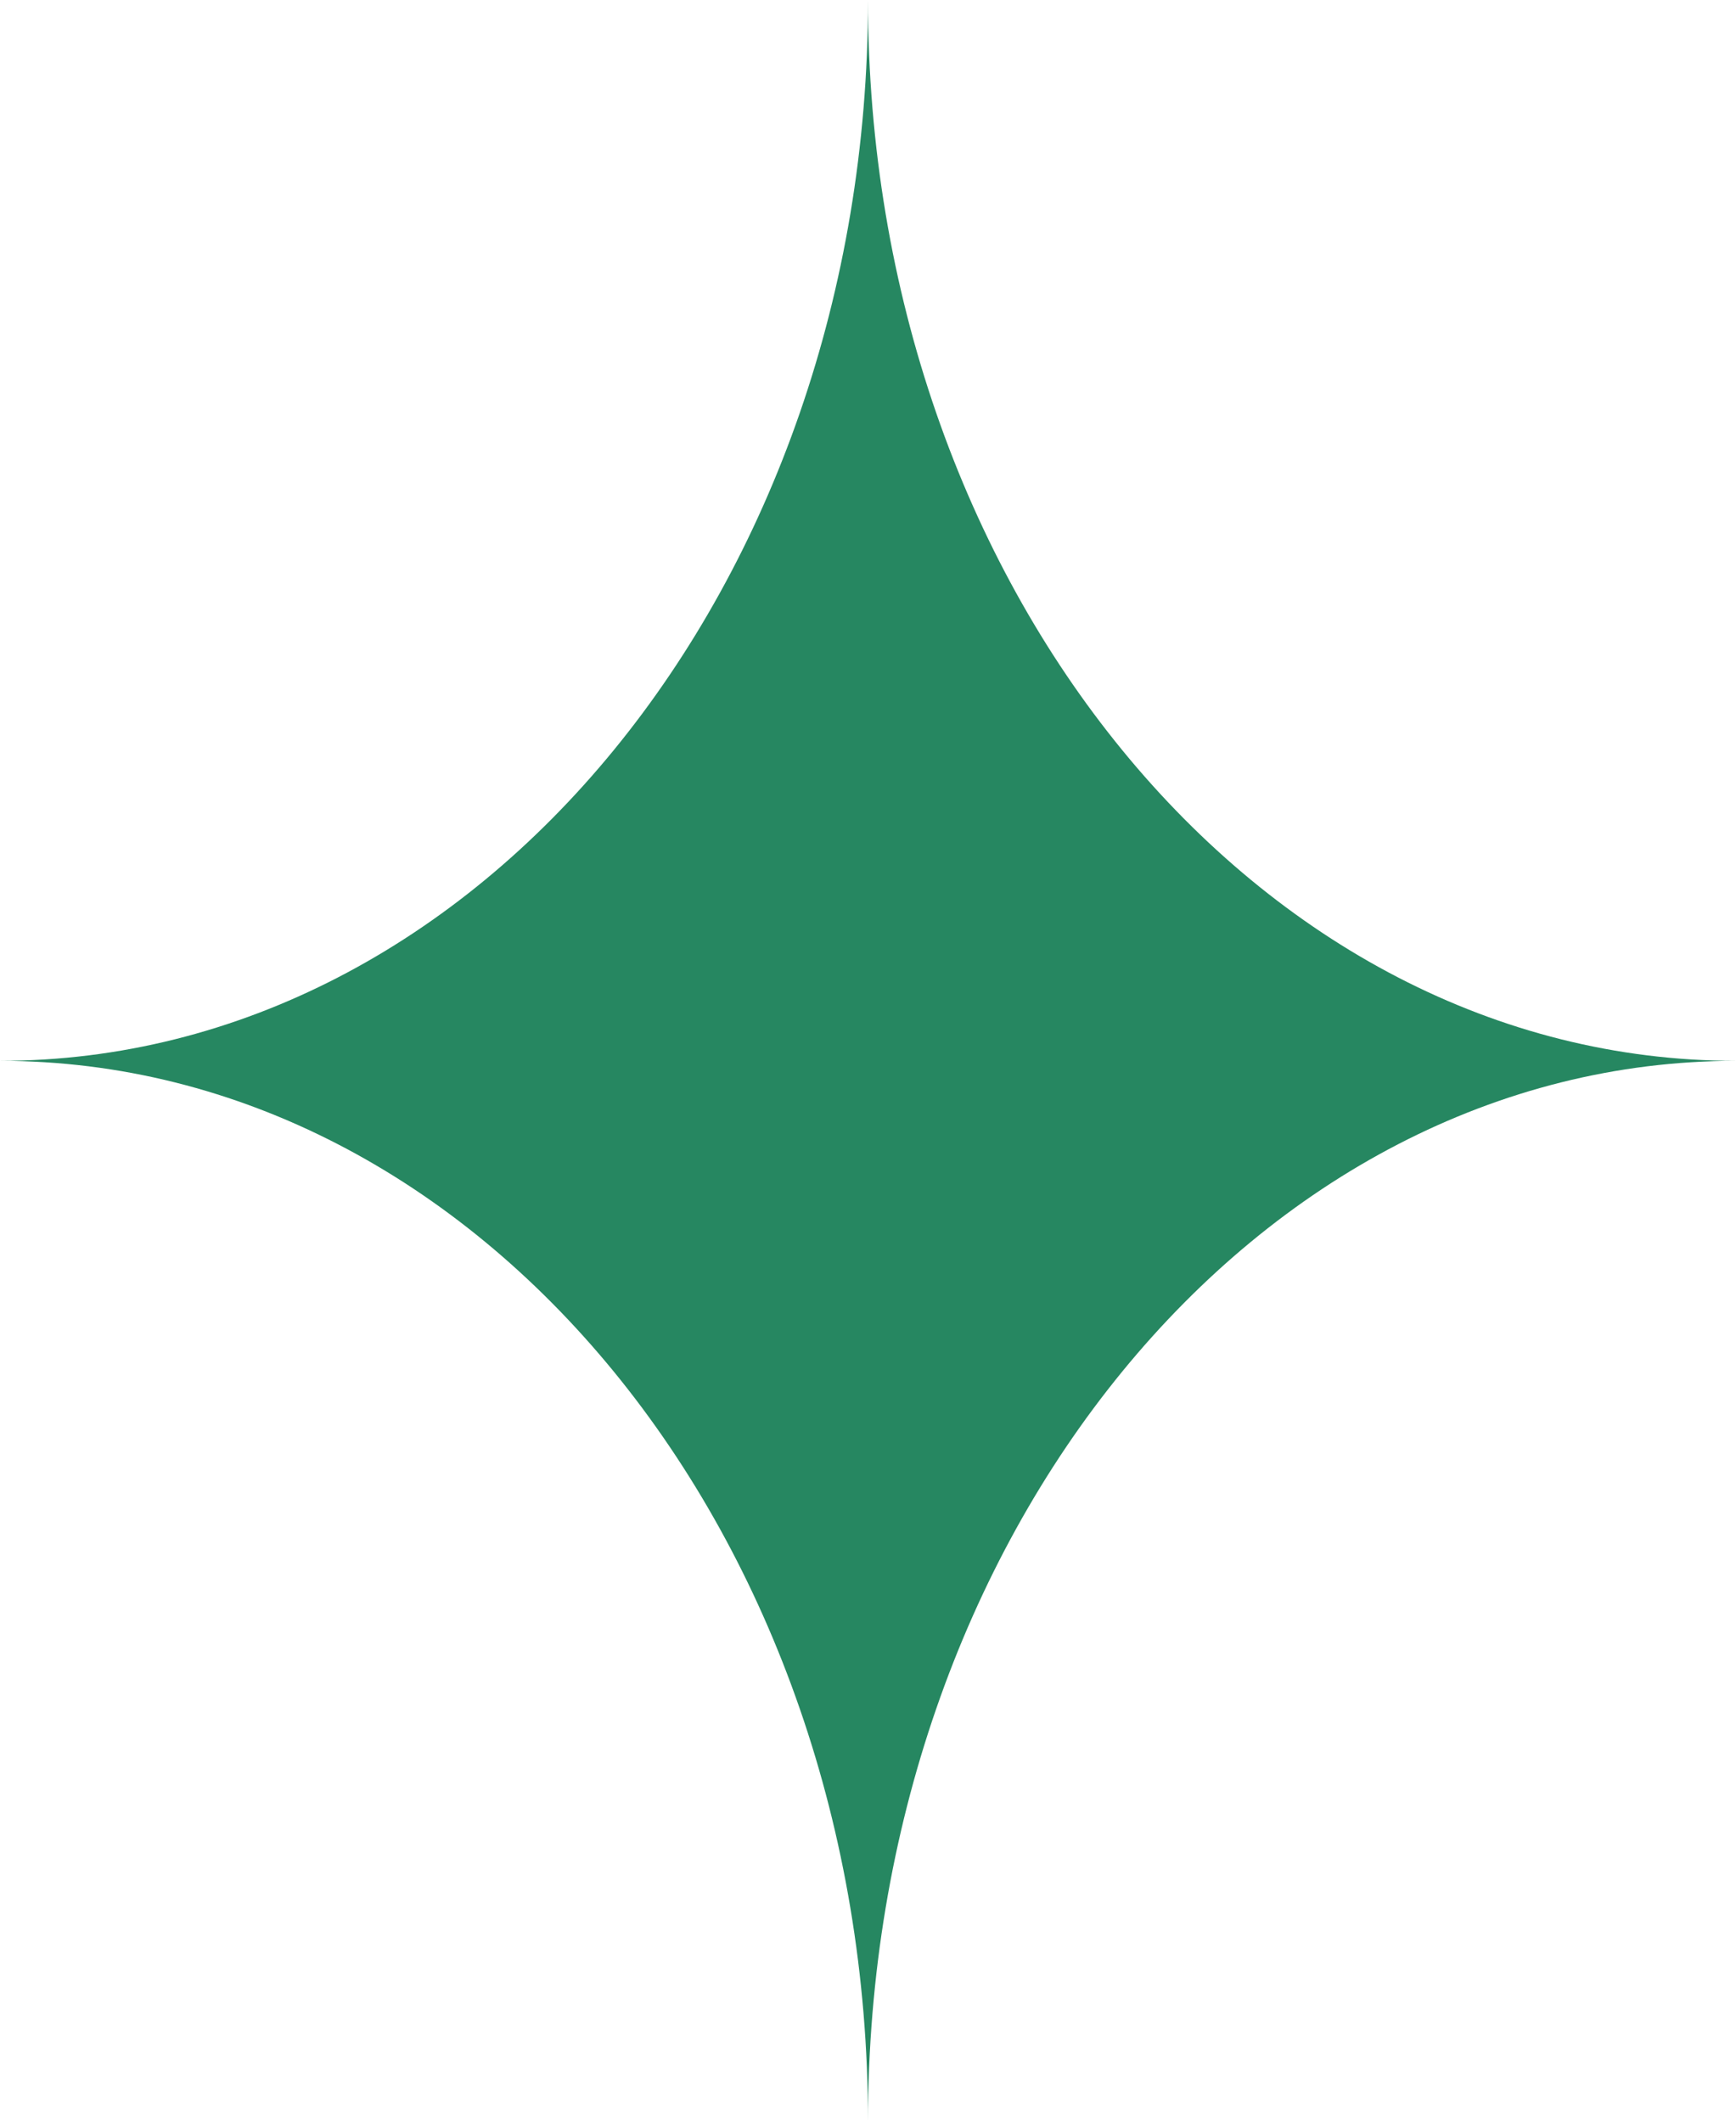 <?xml version="1.0" encoding="UTF-8"?> <svg xmlns="http://www.w3.org/2000/svg" width="45" height="55" viewBox="0 0 45 55" fill="none"><path d="M0 27.5C12.426 27.5 22.5 15.188 22.5 0C22.5 15.188 32.574 27.5 45 27.5C32.574 27.5 22.5 39.812 22.5 55C22.5 39.812 12.426 27.5 0 27.5Z" fill="#268761"></path></svg> 